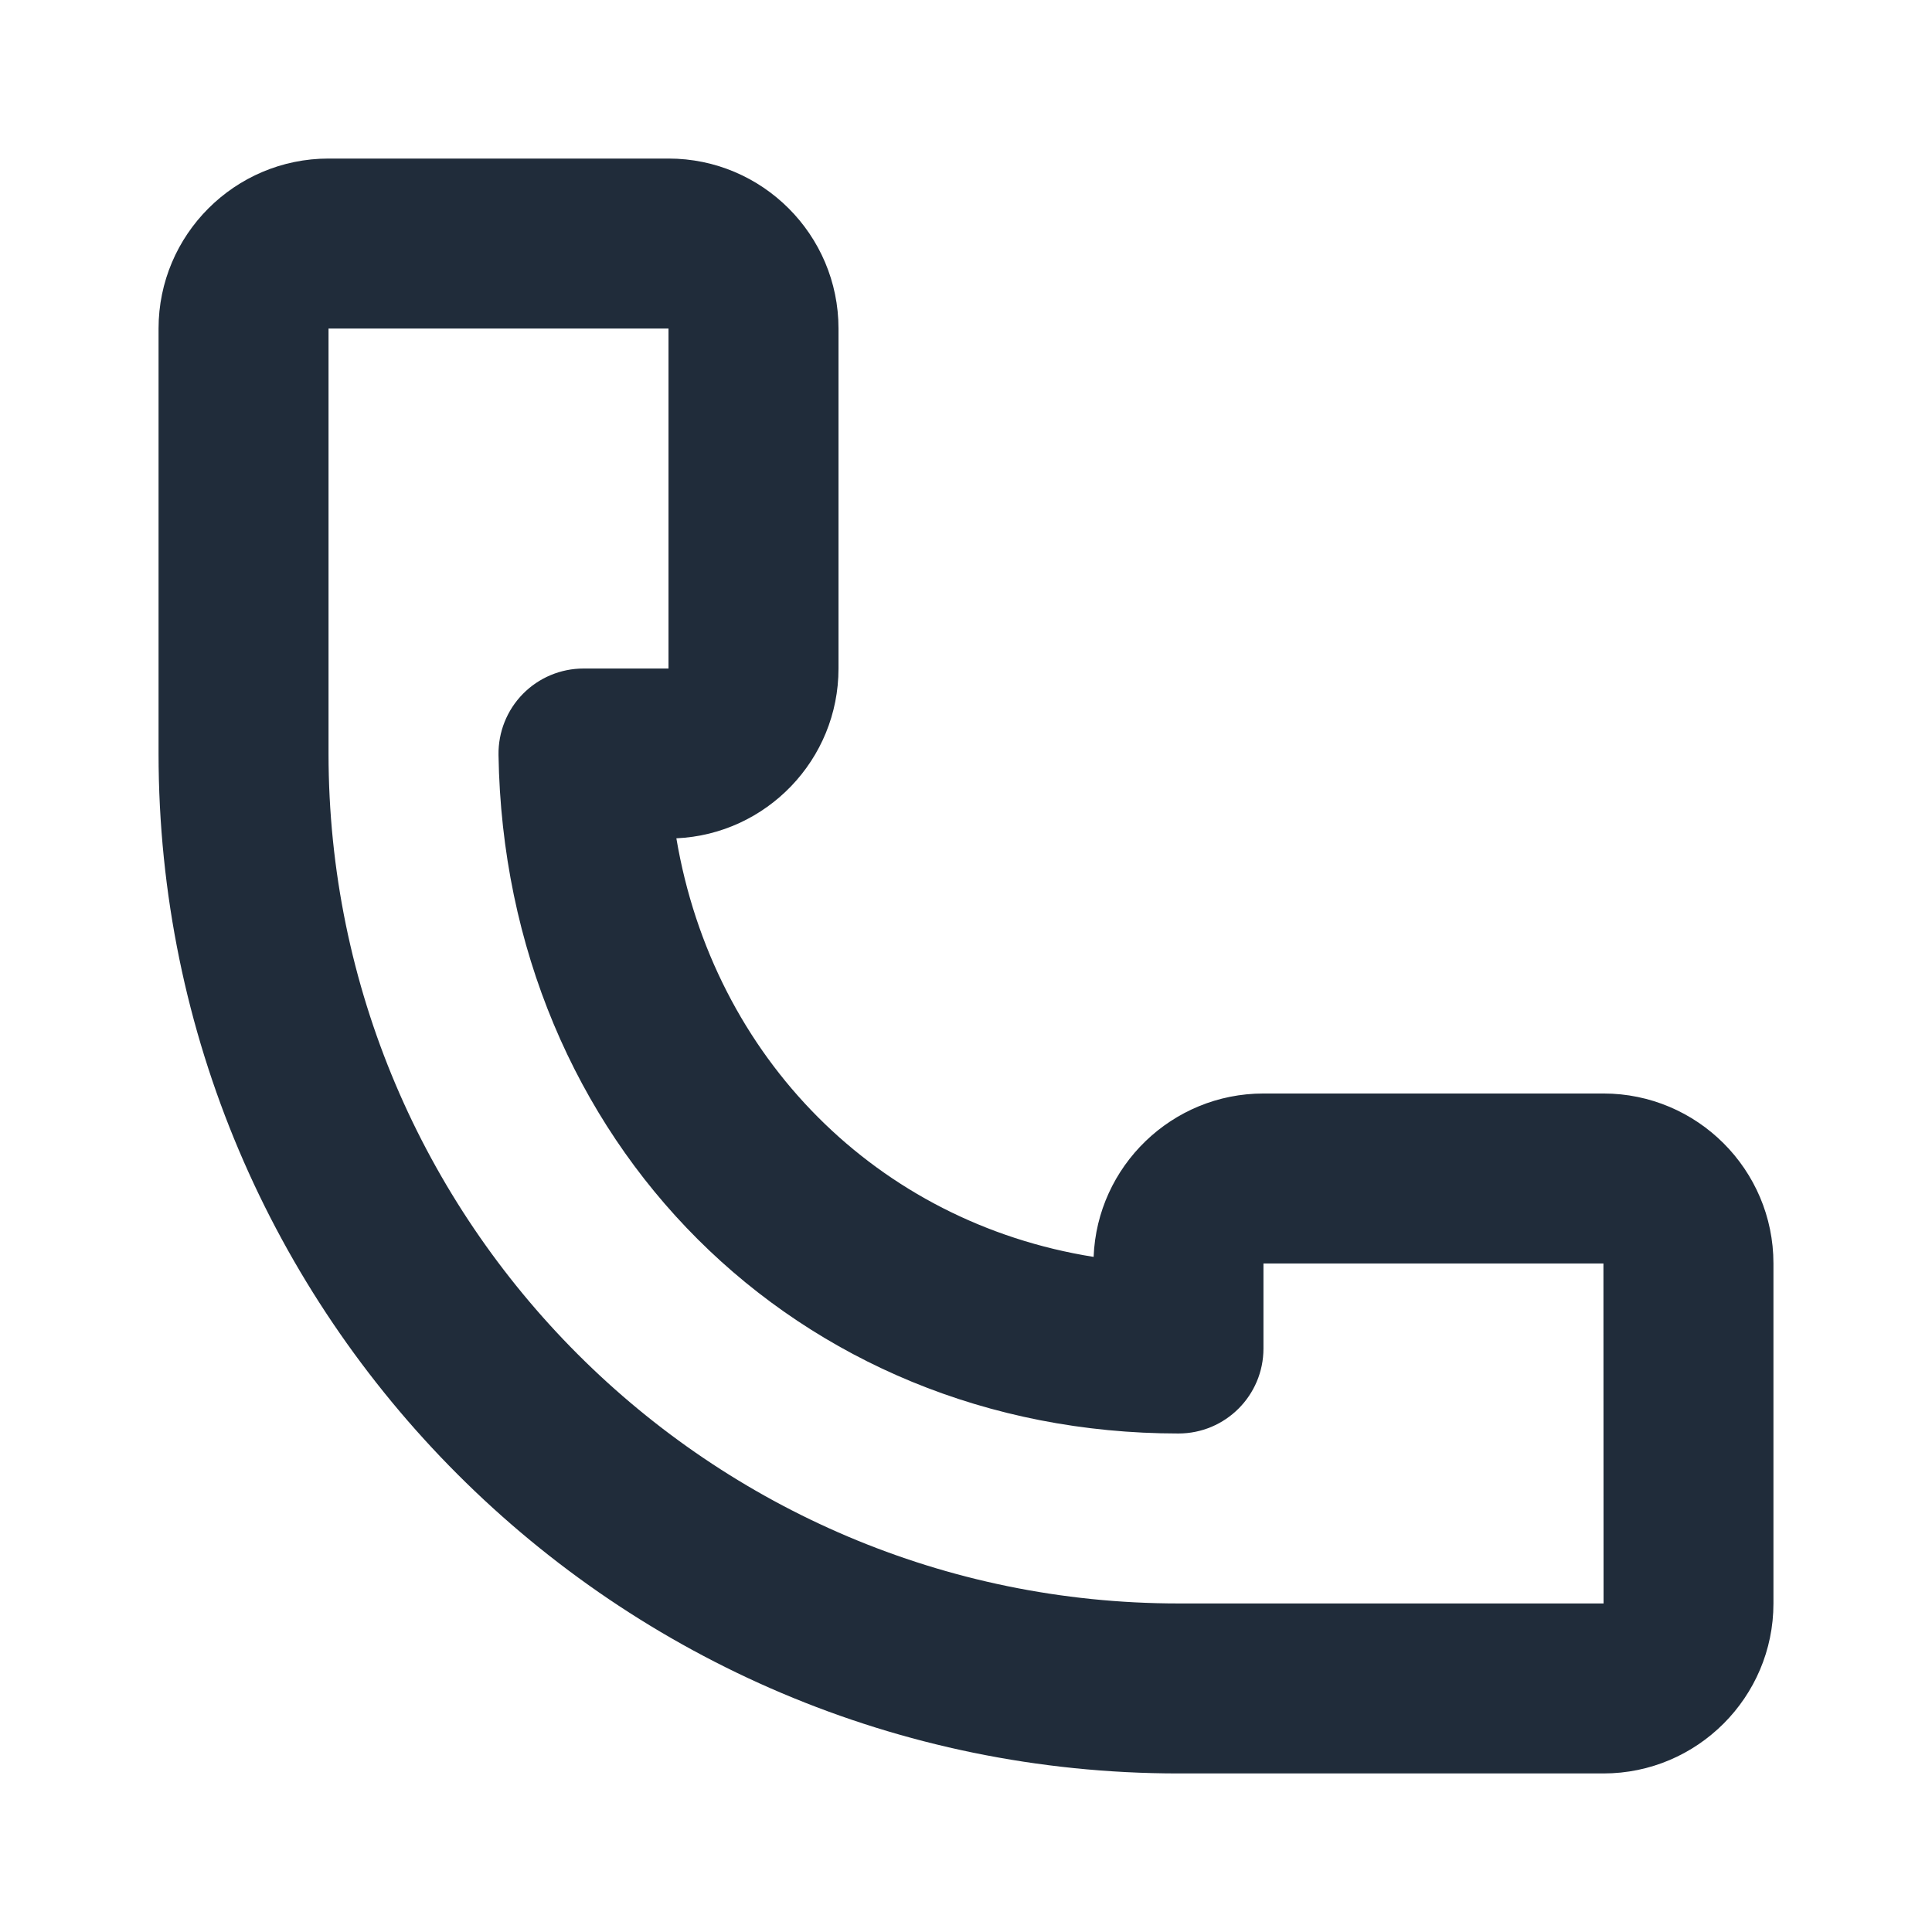 <?xml version="1.0" encoding="UTF-8"?> <!-- Generator: Adobe Illustrator 23.0.1, SVG Export Plug-In . SVG Version: 6.00 Build 0) --> <svg xmlns="http://www.w3.org/2000/svg" xmlns:xlink="http://www.w3.org/1999/xlink" id="Layer_1" x="0px" y="0px" width="107.717px" height="107.717px" viewBox="0 0 107.717 107.717" xml:space="preserve"> <path fill="#202C3A" d="M89.399,60.967H70.444c-5.102,0-9.276,4.052-9.47,9.11C48.925,68.161,39.779,58.983,37.71,46.739 c5.023-0.227,9.04-4.382,9.04-9.466V18.318c0-5.227-4.251-9.478-9.478-9.478H18.318c-5.227,0-9.478,4.251-9.478,9.478v23.694 c0,31.355,25.51,56.865,56.865,56.865h23.694c5.227,0,9.478-4.253,9.478-9.478V70.444C98.877,65.217,94.626,60.967,89.399,60.967z M65.705,89.399c-26.131,0-47.388-21.255-47.388-47.388V18.318h18.955v18.955h-4.739c-1.27,0-2.487,0.509-3.378,1.414 c-0.891,0.907-1.379,2.129-1.361,3.402c0.343,21.568,16.641,37.834,37.91,37.834c2.617,0,4.739-2.122,4.739-4.739v-4.739h18.955 l0.007,18.955H65.705z"></path> </svg> 